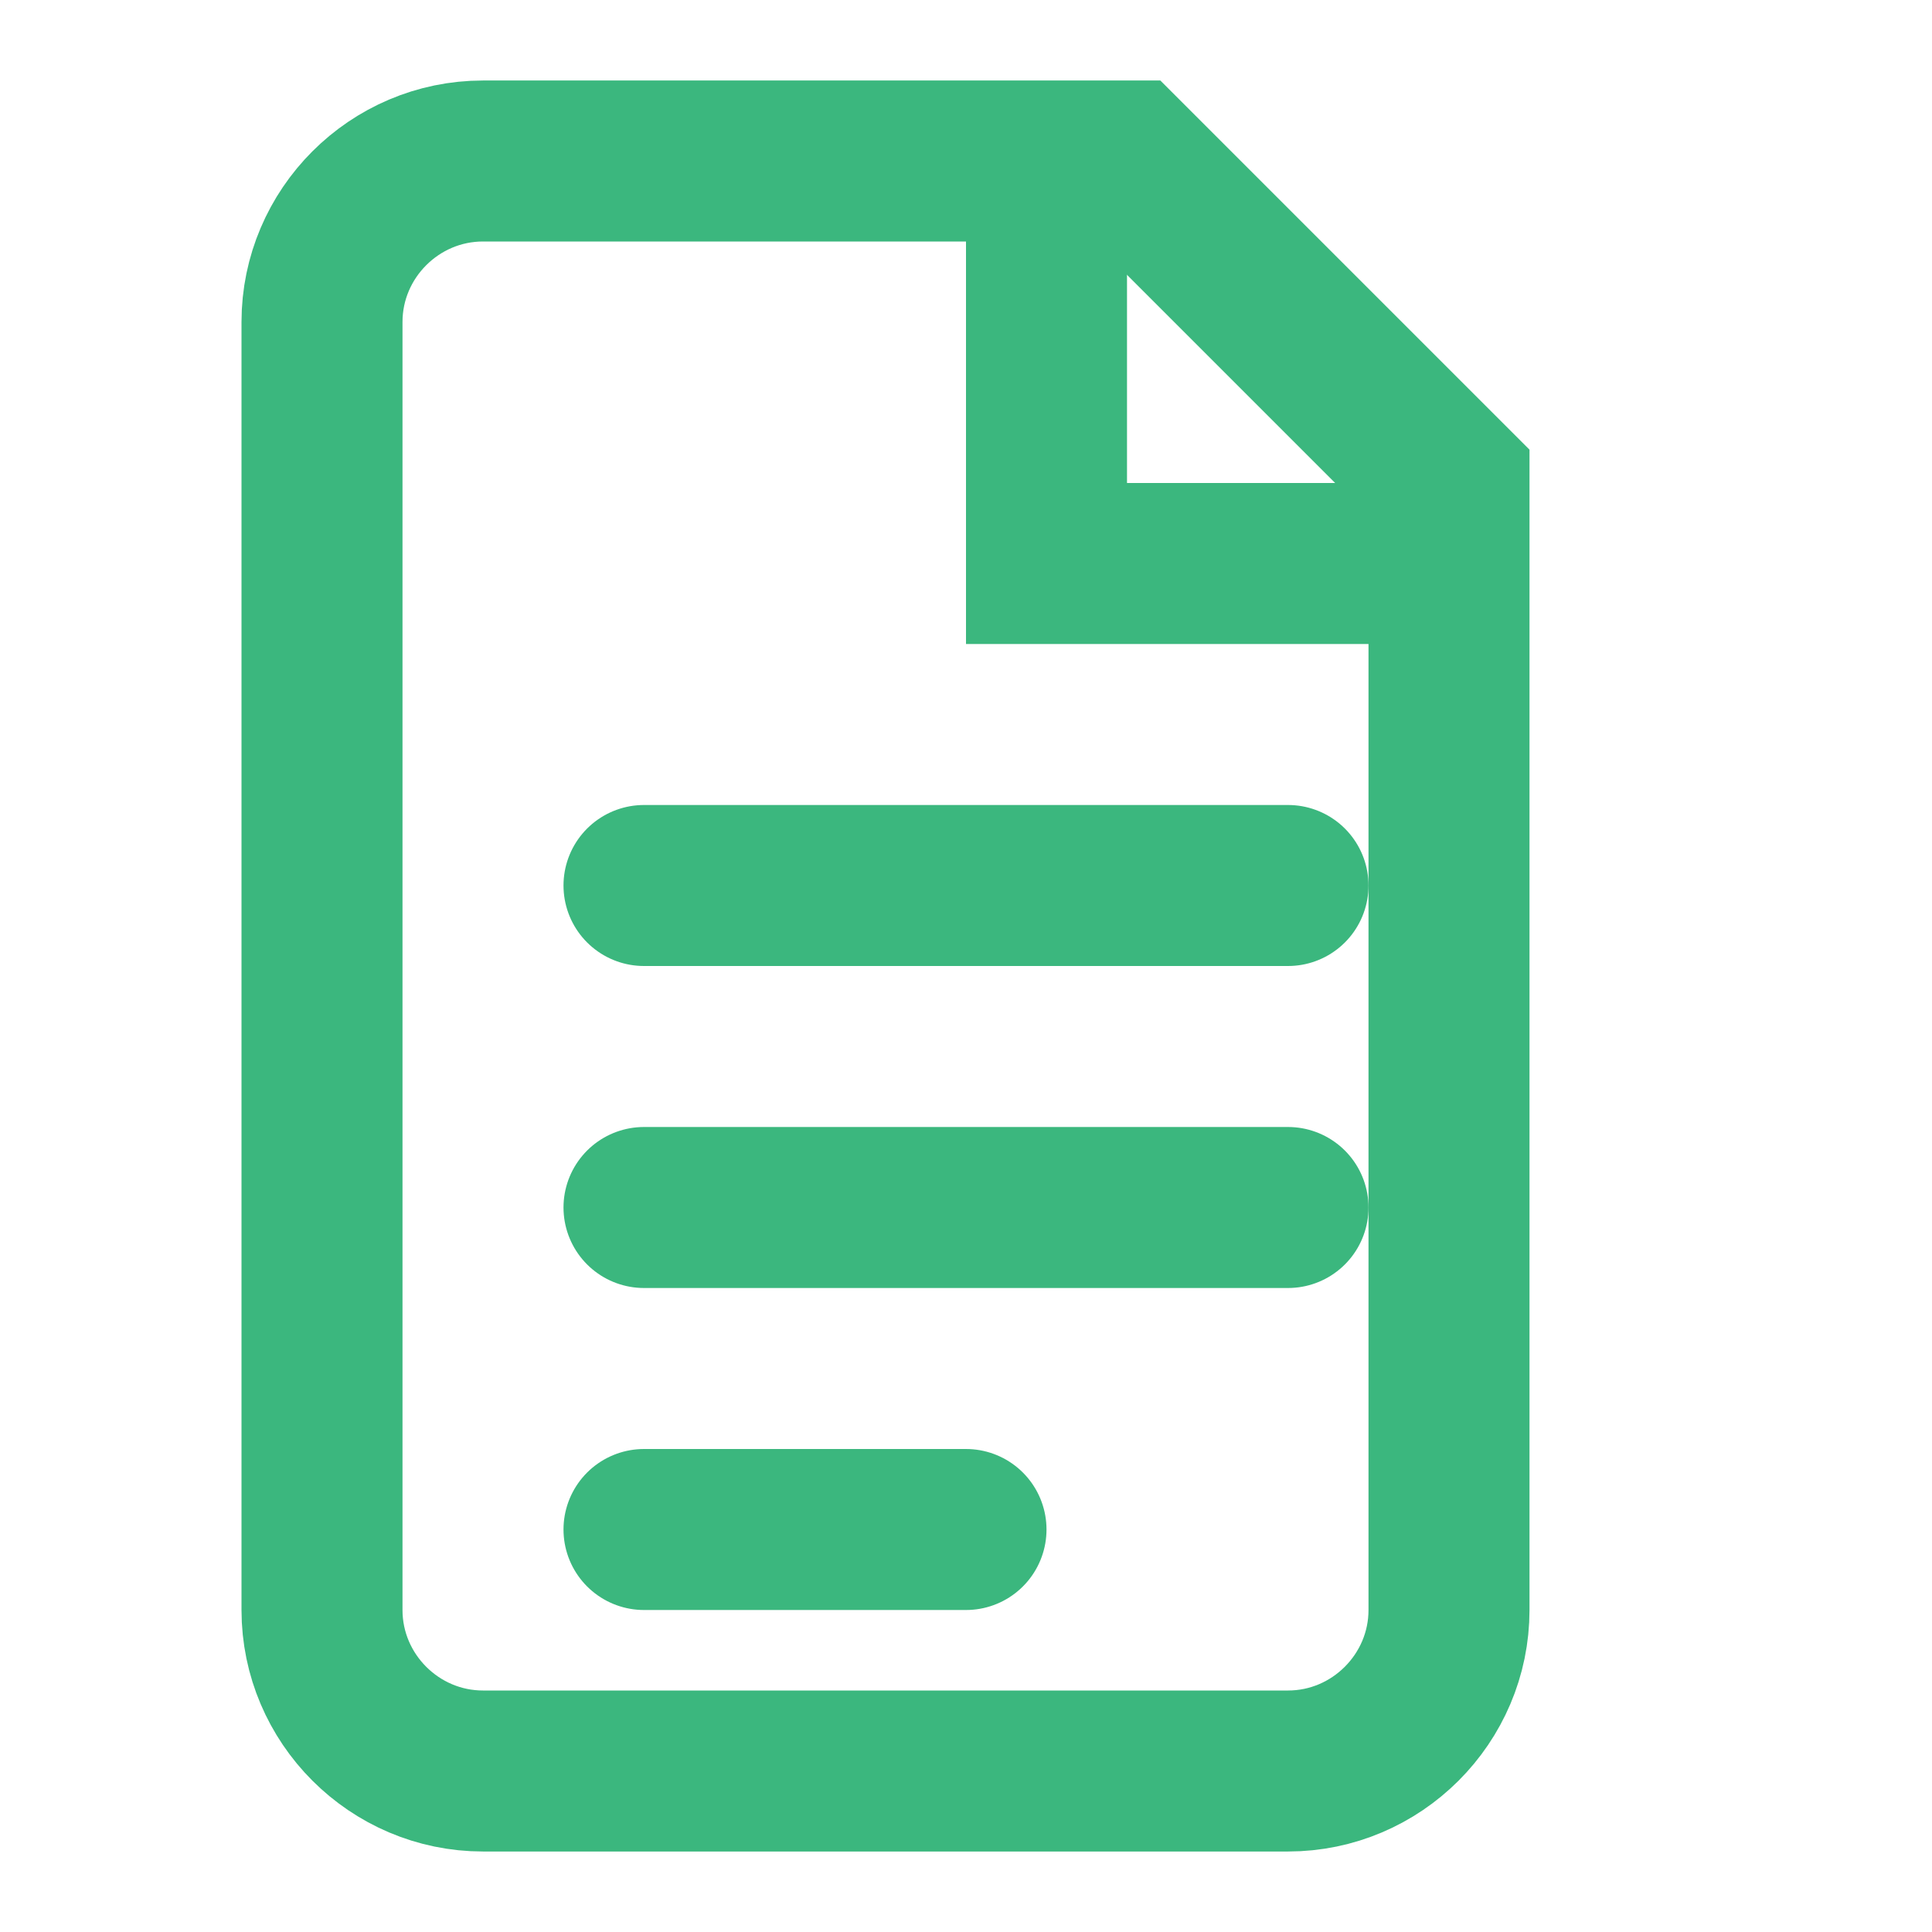 <svg width="24" height="24" viewBox="0 0 24 24" fill="none" xmlns="http://www.w3.org/2000/svg">
  <path d="M6 2H14L18 6V20C18 21.1 17.1 22 16 22H6C4.9 22 4 21.1 4 20V4C4 2.9 4.9 2 6 2Z" stroke="#3BB77E" stroke-width="2"/>
  <path d="M13 2V7H18" stroke="#3BB77E" stroke-width="2"/>
  <path d="M8 11H16" stroke="#3BB77E" stroke-width="2" stroke-linecap="round"/>
  <path d="M8 15H16" stroke="#3BB77E" stroke-width="2" stroke-linecap="round"/>
  <path d="M8 19H12" stroke="#3BB77E" stroke-width="2" stroke-linecap="round"/>
</svg>

